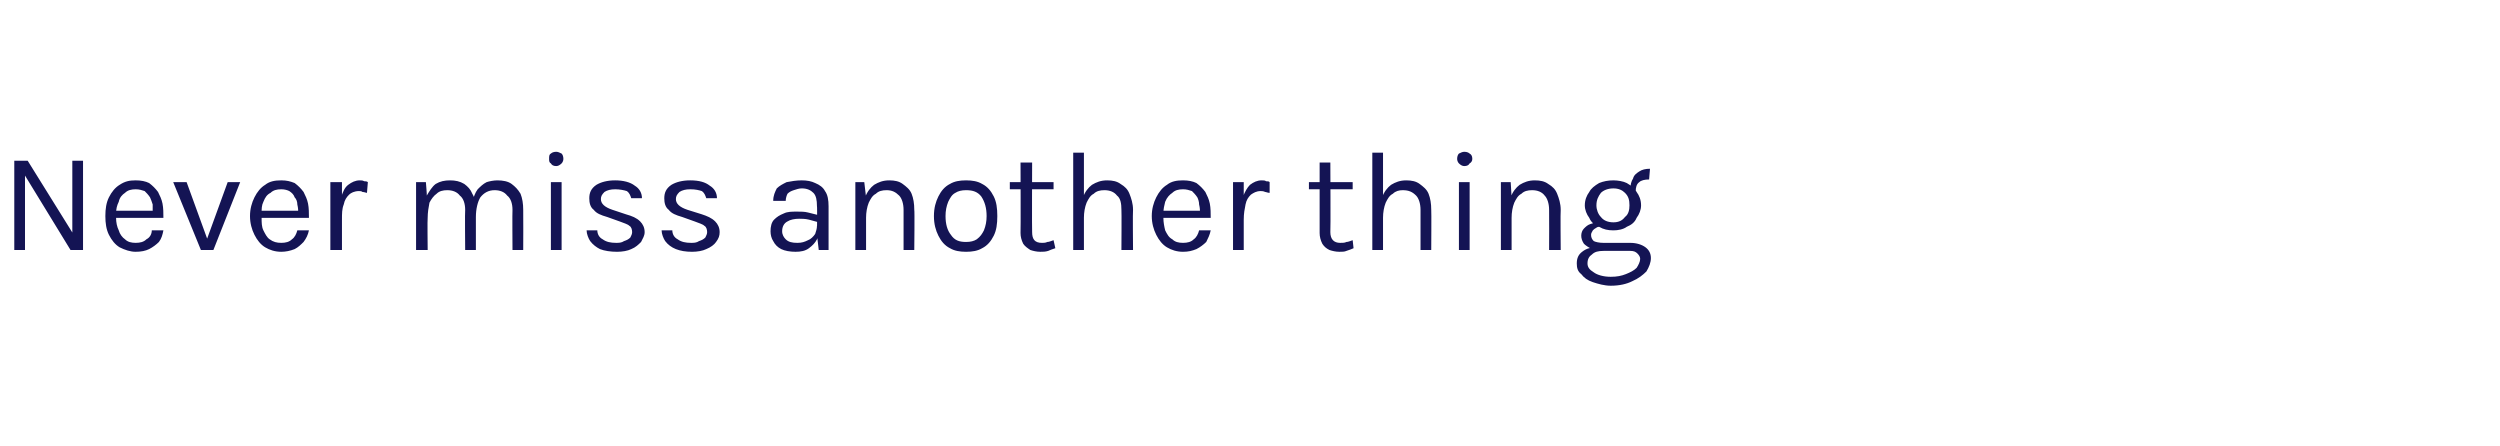 <?xml version="1.0" standalone="no"?><!DOCTYPE svg PUBLIC "-//W3C//DTD SVG 1.1//EN" "http://www.w3.org/Graphics/SVG/1.1/DTD/svg11.dtd"><svg xmlns="http://www.w3.org/2000/svg" version="1.1" width="280px" height="50px" viewBox="0 -1 280 50" style="top:-1px"><desc>Never miss another thing</desc><defs/><g id="Polygon35089"><path d="m1.6 17l1.5 0l5.1 8.2l-.1 0l0-8.2l1.2 0l0 10l-1.4 0l-5.2-8.5l.1 0l0 8.5l-1.2 0l0-10zm13.6 10.2c-.6 0-1.2-.2-1.8-.5c-.5-.3-.9-.8-1.2-1.4c-.3-.6-.4-1.3-.4-2.1c0-.8.1-1.5.4-2.1c.3-.6.7-1.1 1.2-1.4c.6-.4 1.1-.5 1.8-.5c.6 0 1.1.1 1.5.3c.4.3.7.6 1 1c.2.4.4.8.5 1.3c.1.5.1 1.1.1 1.6c0 .01-5.5 0-5.5 0l0-.8l4.7 0c0 0-.39.28-.4.3c0-.3 0-.6 0-1c-.1-.3-.2-.6-.3-.8c-.2-.3-.4-.5-.6-.7c-.3-.1-.6-.2-1-.2c-.5 0-.9.1-1.2.4c-.3.2-.6.5-.7 1c-.2.4-.3.8-.3 1.3c0 0 0 .5 0 .5c0 .5.1 1 .3 1.4c.1.4.4.8.7 1c.3.3.7.4 1.2.4c.5 0 .9-.1 1.2-.4c.4-.2.6-.6.6-1c0 0 1.3 0 1.3 0c-.1.5-.2.9-.5 1.3c-.3.3-.7.6-1.1.8c-.4.2-.9.3-1.5.3zm4.2-7.8l1.5 0l2.4 6.6l-.2 0l2.4-6.6l1.4 0l-3 7.6l-1.4 0l-3.1-7.6zm12.1 7.8c-.7 0-1.3-.2-1.8-.5c-.5-.3-.9-.8-1.2-1.4c-.3-.6-.5-1.3-.5-2.1c0-.8.2-1.5.5-2.1c.3-.6.7-1.1 1.2-1.4c.5-.4 1.1-.5 1.8-.5c.6 0 1 .1 1.5.3c.4.3.7.6 1 1c.2.4.4.8.5 1.3c.1.5.1 1.1.1 1.6c-.04.01-5.6 0-5.6 0l0-.8l4.7 0c0 0-.33.28-.3.3c0-.3 0-.6-.1-1c0-.3-.1-.6-.3-.8c-.1-.3-.3-.5-.6-.7c-.2-.1-.5-.2-.9-.2c-.5 0-.9.1-1.2.4c-.4.2-.6.5-.8 1c-.2.4-.2.8-.2 1.3c0 0 0 .5 0 .5c0 .5 0 1 .2 1.4c.2.4.4.8.7 1c.4.3.8.4 1.3.4c.5 0 .9-.1 1.2-.4c.3-.2.5-.6.6-1c0 0 1.3 0 1.3 0c-.1.5-.3.9-.6 1.3c-.3.3-.6.6-1 .8c-.5.2-1 .3-1.5.3zm5.5-.2l0-7.6l1.3 0l0 7.6l-1.3 0zm.9-3.4c0-1 .1-1.8.3-2.5c.2-.6.4-1.1.8-1.4c.4-.3.8-.5 1.3-.5c.2 0 .3 0 .5.1c.1 0 .3 0 .4.1c0 0-.1 1.2-.1 1.2c-.1 0-.3-.1-.5-.1c-.1-.1-.3-.1-.4-.1c-.5 0-.9.2-1.1.4c-.3.3-.5.6-.6 1.1c-.2.5-.2 1-.2 1.7c0 0-.4 0-.4 0zm19.5 3.4c0 0-.03-4.47 0-4.5c0-.7-.2-1.3-.6-1.6c-.3-.4-.8-.6-1.4-.6c-.7 0-1.2.3-1.6.8c-.3.5-.5 1.3-.5 2.2c0 0-.6 0-.6 0c0-.7.1-1.3.2-1.8c.2-.5.3-.9.6-1.3c.3-.3.6-.6 1-.8c.3-.1.8-.2 1.2-.2c.6 0 1.2.1 1.6.4c.4.3.7.6 1 1.1c.2.5.3 1.1.3 1.8c.02.03 0 4.5 0 4.5l-1.2 0zm-10.8 0l0-7.6l1.1 0c0 0 .13 1.51.1 1.5c.3-.5.6-1 1-1.3c.5-.3 1-.4 1.6-.4c.6 0 1.1.1 1.6.4c.4.3.7.6.9 1.1c.3.5.4 1.1.4 1.8c-.01.03 0 4.5 0 4.5l-1.2 0c0 0-.04-4.47 0-4.5c0-.7-.2-1.3-.6-1.6c-.3-.4-.8-.6-1.4-.6c-.5 0-.9.1-1.2.4c-.3.2-.6.6-.8 1c-.1.5-.2 1.1-.2 1.7c-.04.01 0 3.6 0 3.6l-1.3 0zm15.7-9.4c-.3 0-.5-.1-.6-.3c-.2-.1-.2-.3-.2-.5c0-.3 0-.5.2-.6c.1-.1.3-.2.6-.2c.2 0 .4.1.6.2c.1.1.2.3.2.6c0 .2-.1.4-.2.5c-.2.2-.4.3-.6.3zm-.6 9.4l0-7.6l1.2 0l0 7.6l-1.2 0zm7.4.2c-.7 0-1.4-.1-1.9-.3c-.4-.2-.8-.5-1.1-.9c-.2-.3-.4-.8-.4-1.2c0 0 1.2 0 1.2 0c0 .4.2.8.6 1c.4.3.9.4 1.5.4c.3 0 .6 0 .9-.2c.3-.1.5-.2.7-.4c.1-.2.2-.4.2-.6c0-.3-.1-.6-.3-.7c-.2-.2-.6-.3-1.1-.5c0 0-1.4-.5-1.4-.5c-.7-.2-1.2-.4-1.5-.8c-.4-.3-.5-.8-.5-1.3c0-.6.2-1.1.8-1.5c.5-.3 1.2-.5 2.1-.5c.9 0 1.7.2 2.2.6c.5.3.8.8.8 1.4c0 0-1.2 0-1.2 0c-.1-.3-.2-.6-.5-.8c-.3-.1-.8-.2-1.3-.2c-.5 0-.9.1-1.2.3c-.3.3-.4.5-.4.8c0 .5.4.9 1.3 1.2c0 0 1.5.5 1.5.5c.7.2 1.2.4 1.6.8c.3.3.5.7.5 1.2c0 .4-.2.7-.4 1.1c-.3.3-.6.6-1.1.8c-.4.2-1 .3-1.6.3zm8.4 0c-.7 0-1.3-.1-1.8-.3c-.5-.2-.9-.5-1.2-.9c-.2-.3-.4-.8-.4-1.2c0 0 1.2 0 1.2 0c0 .4.2.8.6 1c.4.3.9.4 1.5.4c.3 0 .6 0 .9-.2c.3-.1.5-.2.7-.4c.1-.2.2-.4.2-.6c0-.3-.1-.6-.3-.7c-.2-.2-.6-.3-1.1-.5c0 0-1.4-.5-1.4-.5c-.7-.2-1.2-.4-1.5-.8c-.4-.3-.5-.8-.5-1.3c0-.6.2-1.1.8-1.5c.5-.3 1.2-.5 2.1-.5c1 0 1.7.2 2.2.6c.5.3.8.8.8 1.4c0 0-1.2 0-1.2 0c-.1-.3-.2-.6-.5-.8c-.3-.1-.7-.2-1.3-.2c-.5 0-.9.1-1.2.3c-.3.3-.4.5-.4.8c0 .5.4.9 1.3 1.2c0 0 1.6.5 1.6.5c.6.2 1.1.4 1.5.8c.3.3.5.7.5 1.2c0 .4-.1.7-.4 1.1c-.2.3-.6.6-1.1.8c-.4.2-1 .3-1.6.3zm14.2-.2l-.2-1.7c0 0 .04-3.24 0-3.2c0-.7-.1-1.2-.4-1.5c-.3-.3-.7-.5-1.3-.5c-.3 0-.6.1-.9.2c-.3.1-.5.2-.7.4c-.1.2-.2.5-.2.8c0 0-1.4 0-1.4 0c0-.6.2-1 .4-1.4c.3-.3.7-.5 1.1-.7c.5-.1 1.1-.2 1.7-.2c.6 0 1.1.1 1.5.3c.5.2.9.5 1.1.9c.3.4.4 1 .4 1.7c-.01 0 0 4.9 0 4.9l-1.1 0zm-2.6.2c-.6 0-1.2-.1-1.6-.3c-.4-.2-.7-.5-.9-.9c-.2-.3-.3-.7-.3-1.1c0-.5.1-1 .4-1.3c.3-.3.6-.5 1.1-.7c.4-.2.9-.2 1.5-.2c.4 0 .8 0 1.2.1c.4.1.8.2 1.2.3c0 0 0 .8 0 .8c-.4-.1-.7-.2-1.1-.3c-.4-.1-.8-.1-1.1-.1c-.5 0-1 .1-1.3.3c-.4.2-.6.6-.6 1.1c0 .4.2.7.4.9c.3.3.7.4 1.3.4c.5 0 .8-.1 1.2-.3c.3-.1.6-.4.8-.7c.1-.3.2-.6.2-.9c0 0 .3 0 .3 0c0 .5-.1 1-.3 1.5c-.2.4-.5.7-.9 1c-.4.3-.9.4-1.5.4zm12.1-.2c0 0 .01-4.47 0-4.5c0-.7-.2-1.3-.5-1.6c-.4-.4-.8-.6-1.4-.6c-.5 0-.9.1-1.2.4c-.4.2-.6.6-.8 1c-.2.5-.3 1.1-.3 1.7c0 0-.5 0-.5 0c0-.9.2-1.6.4-2.3c.2-.6.6-1.1 1-1.4c.5-.3 1-.5 1.7-.5c.6 0 1.1.1 1.5.4c.4.3.8.6 1 1.1c.2.5.3 1.1.3 1.8c.05.03 0 4.5 0 4.5l-1.2 0zm-5.4 0l0-7.6l1 0l.2 1.7l0 5.9l-1.2 0zm12.4.2c-.7 0-1.3-.1-1.8-.4c-.6-.3-1-.8-1.3-1.4c-.3-.6-.5-1.3-.5-2.2c0-.9.2-1.6.5-2.2c.3-.6.7-1.1 1.3-1.4c.5-.3 1.1-.4 1.8-.4c.7 0 1.3.1 1.8.4c.6.3 1 .8 1.3 1.4c.3.6.4 1.3.4 2.2c0 .9-.1 1.6-.4 2.2c-.3.6-.7 1.1-1.3 1.4c-.5.3-1.1.4-1.8.4zm0-1.1c.5 0 .9-.1 1.2-.3c.4-.3.6-.6.8-1c.2-.5.3-1 .3-1.6c0-.9-.2-1.6-.6-2.2c-.4-.5-.9-.7-1.7-.7c-.5 0-.9.1-1.2.3c-.4.2-.6.6-.8 1c-.2.5-.3 1-.3 1.6c0 .9.2 1.6.6 2.1c.4.6.9.8 1.7.8zm8.3 1.1c-.4 0-.8-.1-1.1-.2c-.3-.2-.6-.4-.8-.7c-.2-.4-.3-.8-.3-1.2c.03-.04 0-7.9 0-7.9l1.3 0c0 0-.03 7.82 0 7.8c0 .8.3 1.2 1.1 1.2c.2 0 .4 0 .6-.1c.2 0 .4-.1.7-.2c0 0 .2.9.2.9c-.3.1-.6.2-.8.3c-.3.1-.6.1-.9.1zm-3.4-7l0-.8l4.9 0l0 .8l-4.9 0zm12.5 6.8c0 0 .03-4.47 0-4.5c0-.7-.1-1.3-.5-1.6c-.3-.4-.8-.6-1.4-.6c-.5 0-.9.1-1.2.4c-.4.2-.6.6-.8 1c-.2.5-.3 1.1-.3 1.7c0 0-.4 0-.4 0c0-.9.1-1.6.3-2.3c.2-.6.6-1.1 1-1.4c.5-.3 1-.5 1.7-.5c.6 0 1.1.1 1.5.4c.5.3.8.6 1 1.1c.2.5.4 1.1.4 1.8c-.04.03 0 4.5 0 4.5l-1.3 0zm-5.4 0l0-10.9l1.2 0l0 10.9l-1.2 0zm12.3.2c-.7 0-1.3-.2-1.8-.5c-.5-.3-.9-.8-1.2-1.4c-.3-.6-.5-1.3-.5-2.1c0-.8.2-1.5.5-2.1c.3-.6.7-1.1 1.2-1.4c.5-.4 1.1-.5 1.8-.5c.6 0 1.1.1 1.5.3c.4.3.7.6 1 1c.2.4.4.8.5 1.3c.1.5.1 1.1.1 1.6c-.01.01-5.5 0-5.5 0l0-.8l4.7 0c0 0-.4.28-.4.3c0-.3 0-.6-.1-1c0-.3-.1-.6-.2-.8c-.2-.3-.4-.5-.6-.7c-.3-.1-.6-.2-1-.2c-.5 0-.9.1-1.2.4c-.3.2-.6.5-.8 1c-.1.4-.2.8-.2 1.3c0 0 0 .5 0 .5c0 .5.1 1 .2 1.4c.2.4.4.8.8 1c.3.3.7.4 1.2.4c.5 0 .9-.1 1.2-.4c.3-.2.5-.6.6-1c0 0 1.3 0 1.3 0c-.1.5-.3.9-.5 1.3c-.3.3-.7.6-1.1.8c-.5.2-.9.3-1.5.3zm5.6-.2l0-7.6l1.2 0l0 7.6l-1.2 0zm.8-3.4c0-1 .1-1.8.3-2.5c.2-.6.5-1.1.8-1.4c.4-.3.8-.5 1.3-.5c.2 0 .4 0 .5.1c.2 0 .3 0 .4.1c0 0 0 1.2 0 1.2c-.2 0-.4-.1-.5-.1c-.2-.1-.4-.1-.5-.1c-.5 0-.8.2-1.1.4c-.3.3-.5.6-.6 1.1c-.1.5-.2 1-.2 1.7c0 0-.4 0-.4 0zm11.1 3.6c-.4 0-.8-.1-1.1-.2c-.4-.2-.6-.4-.8-.7c-.2-.4-.3-.8-.3-1.2c.01-.04 0-7.9 0-7.9l1.2 0c0 0 .04 7.82 0 7.8c0 .8.4 1.2 1.1 1.2c.3 0 .5 0 .7-.1c.2 0 .4-.1.7-.2c0 0 .1.9.1.9c-.2.1-.5.2-.8.3c-.2.1-.5.1-.8.1zm-3.4-7l0-.8l4.9 0l0 .8l-4.9 0zm12.5 6.8c0 0 0-4.47 0-4.5c0-.7-.2-1.3-.5-1.6c-.4-.4-.8-.6-1.5-.6c-.4 0-.8.1-1.1.4c-.4.2-.6.6-.8 1c-.2.5-.3 1.1-.3 1.7c0 0-.5 0-.5 0c0-.9.1-1.6.4-2.3c.2-.6.6-1.1 1-1.4c.5-.3 1-.5 1.7-.5c.6 0 1.1.1 1.5.4c.4.3.8.6 1 1.1c.2.5.3 1.1.3 1.8c.03.03 0 4.5 0 4.5l-1.2 0zm-5.4 0l0-10.9l1.2 0l0 10.9l-1.2 0zm10.3-9.4c-.2 0-.4-.1-.6-.3c-.1-.1-.2-.3-.2-.5c0-.3.1-.5.2-.6c.2-.1.4-.2.6-.2c.3 0 .5.1.6.2c.2.1.3.3.3.6c0 .2-.1.4-.3.5c-.1.2-.3.3-.6.3zm-.6 9.4l0-7.6l1.2 0l0 7.6l-1.2 0zm10.1 0c0 0 .02-4.47 0-4.5c0-.7-.2-1.3-.5-1.6c-.3-.4-.8-.6-1.4-.6c-.5 0-.9.1-1.2.4c-.4.2-.6.6-.8 1c-.2.5-.3 1.1-.3 1.7c0 0-.4 0-.4 0c0-.9.1-1.6.3-2.3c.2-.6.6-1.1 1-1.4c.5-.3 1-.5 1.7-.5c.6 0 1.1.1 1.5.4c.5.3.8.6 1 1.1c.2.5.4 1.1.4 1.8c-.04.03 0 4.5 0 4.5l-1.3 0zm-5.4 0l0-7.6l1.1 0l.1 1.7l0 5.9l-1.2 0zm12.3 4c-.7 0-1.4-.2-2-.4c-.6-.2-1-.5-1.3-.9c-.4-.3-.5-.7-.5-1.2c0-.6.2-1 .6-1.3c.5-.4 1-.5 1.7-.5c0 0 .7.4.7.4c-.6 0-1 .1-1.3.4c-.3.2-.5.5-.5 1c0 .4.2.7.7 1c.4.3 1.1.5 1.9.5c.7 0 1.2-.1 1.7-.3c.5-.2.9-.4 1.2-.7c.2-.3.4-.7.4-1c0-.2-.1-.4-.3-.6c-.2-.2-.4-.3-.8-.3c0 0-3 0-3 0c-.5 0-1-.1-1.3-.2c-.4-.2-.7-.4-.9-.6c-.2-.3-.3-.6-.3-.9c0-.3.1-.6.3-.8c.2-.2.4-.4.7-.5c.3-.1.6-.2.9-.2c0 0 .3.5.3.5c-.2 0-.4 0-.5.1c-.2.1-.3.2-.4.3c-.1.2-.2.3-.2.5c0 .3.1.5.3.7c.2.1.6.2 1.1.2c0 0 3 0 3 0c.7 0 1.3.2 1.7.5c.4.3.6.7.6 1.2c0 .5-.2 1-.5 1.5c-.4.4-.9.8-1.6 1.1c-.6.3-1.4.5-2.4.5zm.3-6.2c-.6 0-1.1-.1-1.6-.4c-.5-.2-.9-.5-1.1-1c-.3-.4-.5-.9-.5-1.4c0-.6.2-1.1.5-1.5c.2-.4.6-.7 1.1-1c.5-.2 1-.3 1.6-.3c.5 0 1.1.1 1.5.3c.5.3.9.6 1.1 1c.3.4.5.9.5 1.5c0 .5-.2 1-.5 1.4c-.2.5-.6.8-1.1 1c-.4.3-1 .4-1.5.4zm0-.9c.6 0 1-.2 1.3-.6c.4-.3.5-.8.5-1.3c0-.6-.1-1-.5-1.4c-.3-.3-.7-.5-1.3-.5c-.6 0-1.1.2-1.4.5c-.3.4-.5.8-.5 1.4c0 .5.2 1 .5 1.3c.3.4.8.6 1.4.6zm2.5-3.5c0 0-.6-.2-.6-.2c0-.5.1-.9.3-1.2c.1-.4.4-.6.7-.8c.3-.2.7-.3 1.2-.3c0 0-.1 1.2-.1 1.2c-.5 0-.9.1-1.1.3c-.3.2-.4.6-.4 1z" stroke="none" fill="#141454"/></g></svg>
